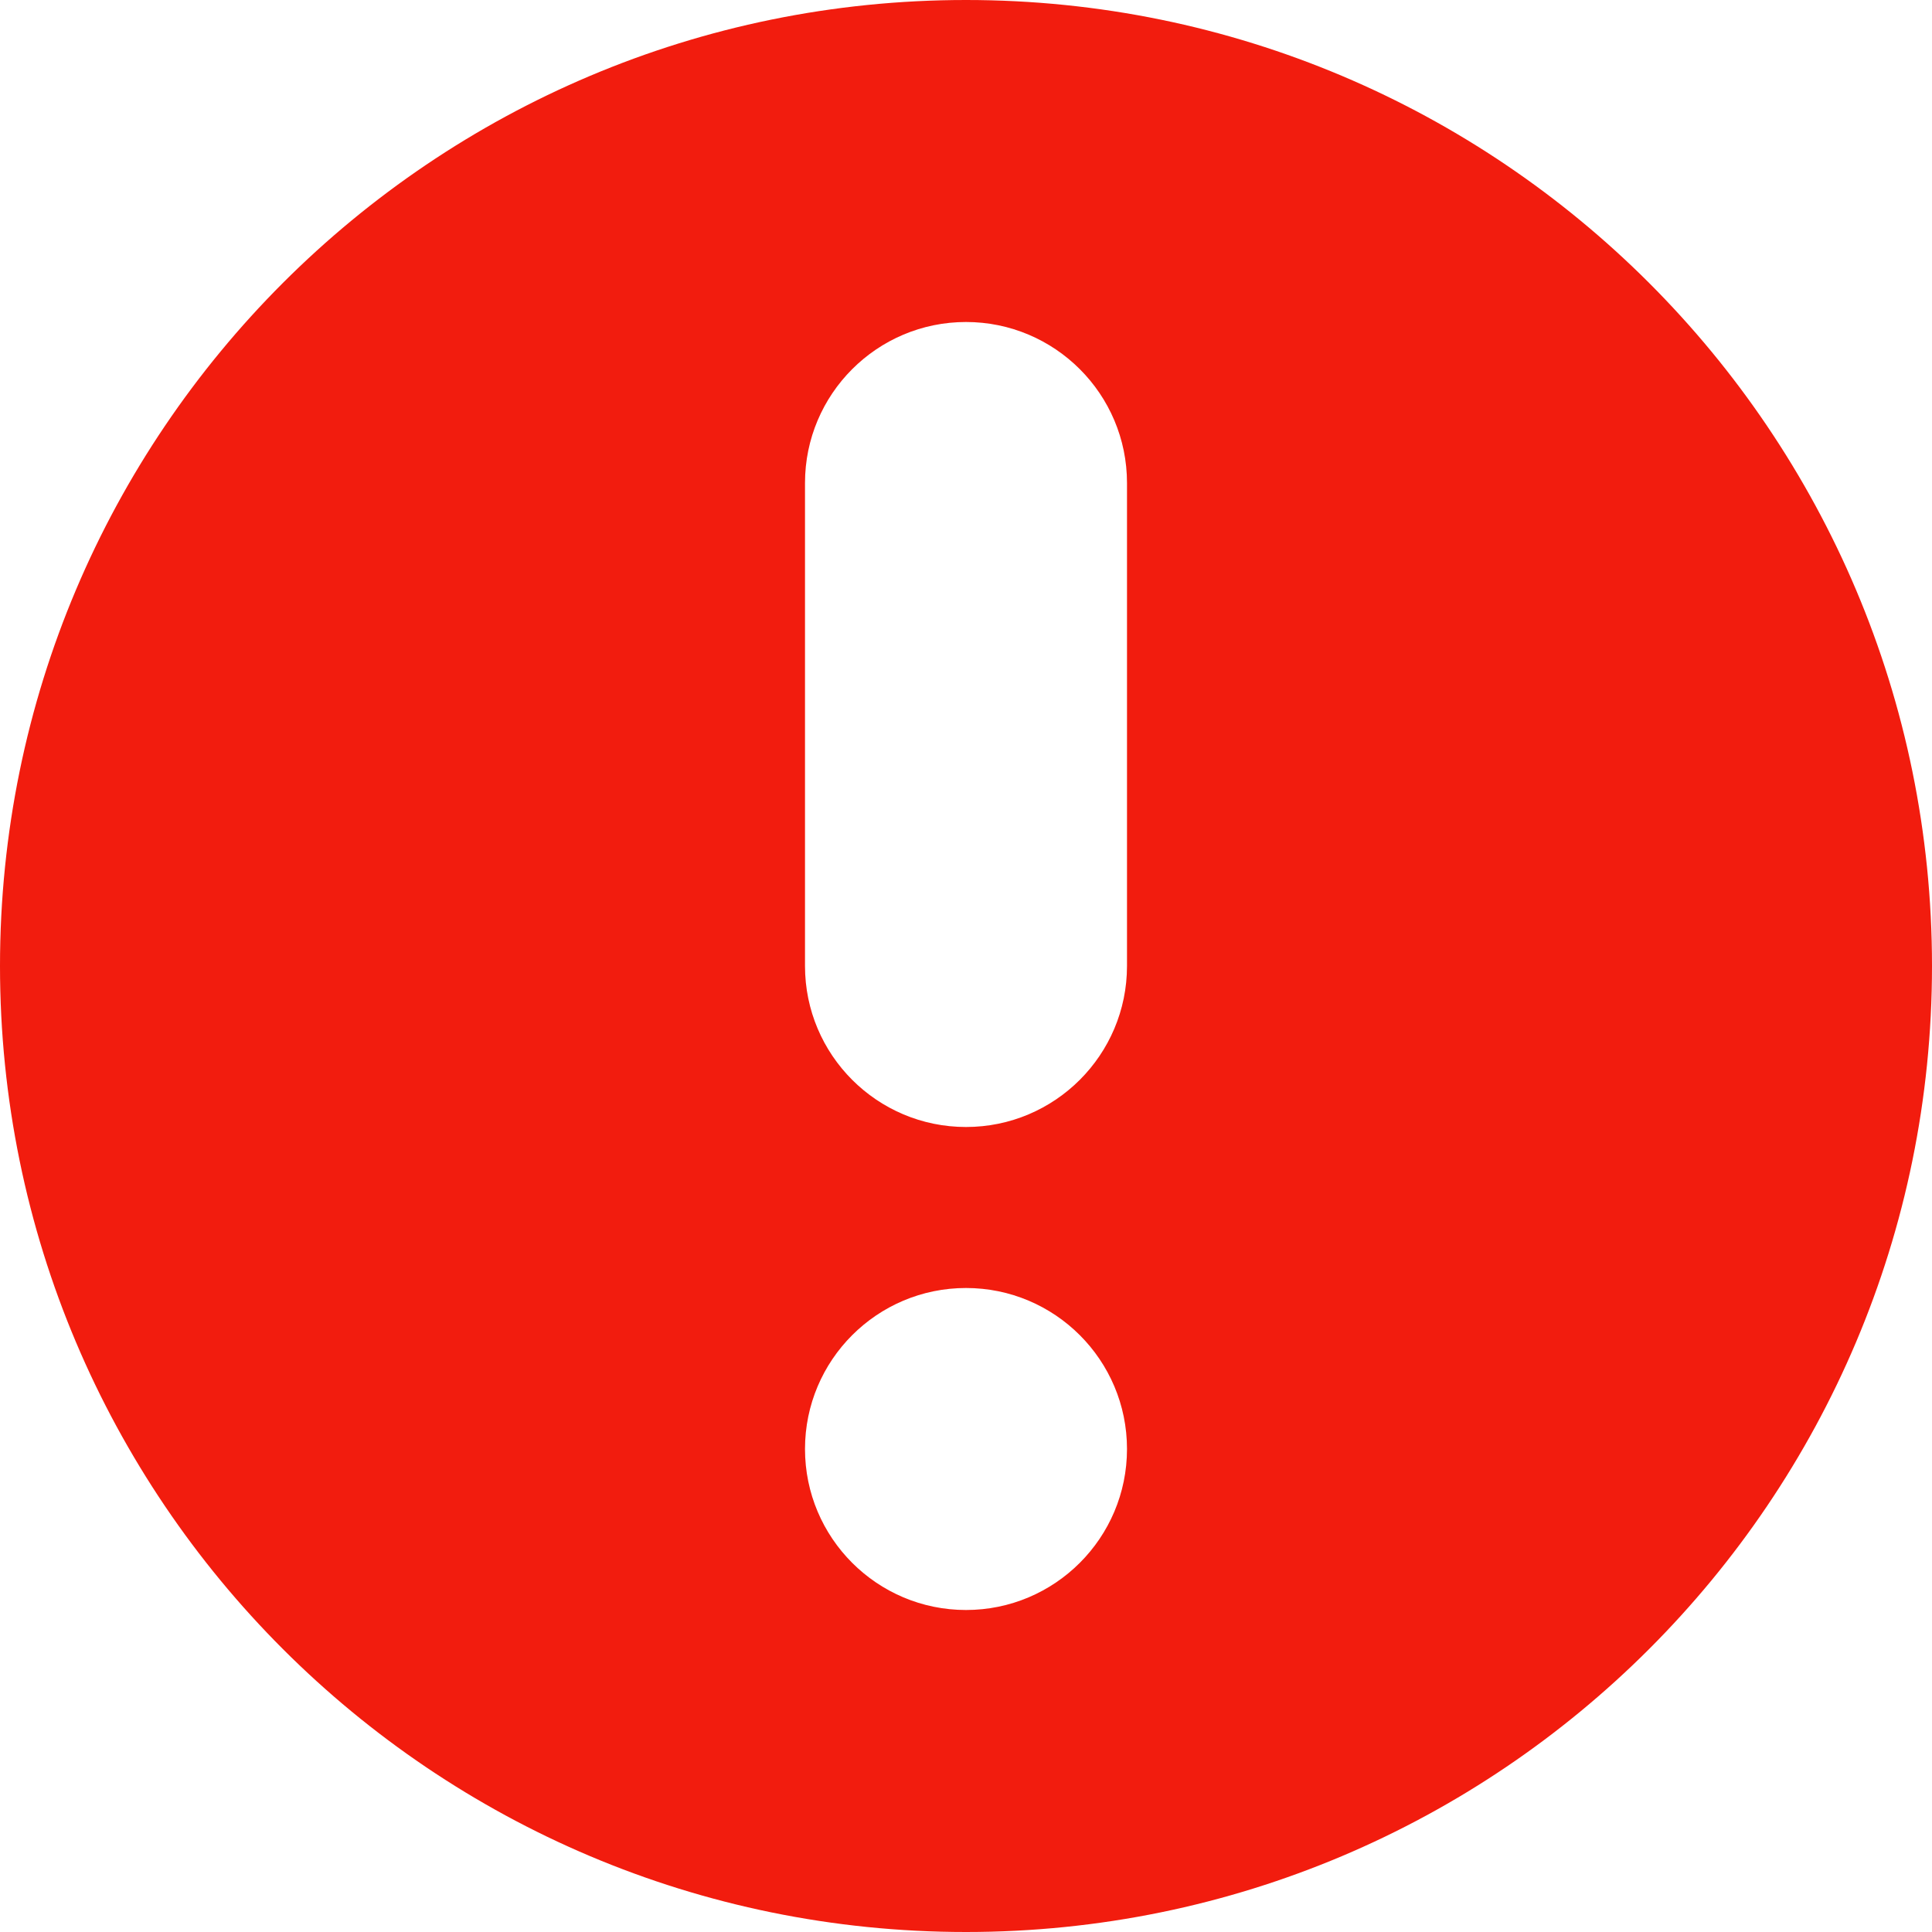 <svg width="12" height="12" viewBox="0 0 12 12" fill="none" xmlns="http://www.w3.org/2000/svg">
<path fill-rule="evenodd" clip-rule="evenodd" d="M6 -5.24537e-07C2.686 -8.1423e-07 8.1423e-07 2.686 5.24537e-07 6C2.34843e-07 9.314 2.686 12 6 12C9.314 12 12 9.314 12 6C12 2.686 9.314 -2.34843e-07 6 -5.24537e-07ZM7 6C7 6.552 6.552 7 6 7C5.448 7 5 6.552 5 6L5 3C5 2.448 5.448 2 6 2C6.552 2 7 2.448 7 3L7 6ZM6 10C6.552 10 7 9.552 7 9C7 8.448 6.552 8 6 8C5.448 8 5 8.448 5 9C5 9.552 5.448 10 6 10Z" fill="#F21C0E"/>
</svg>
